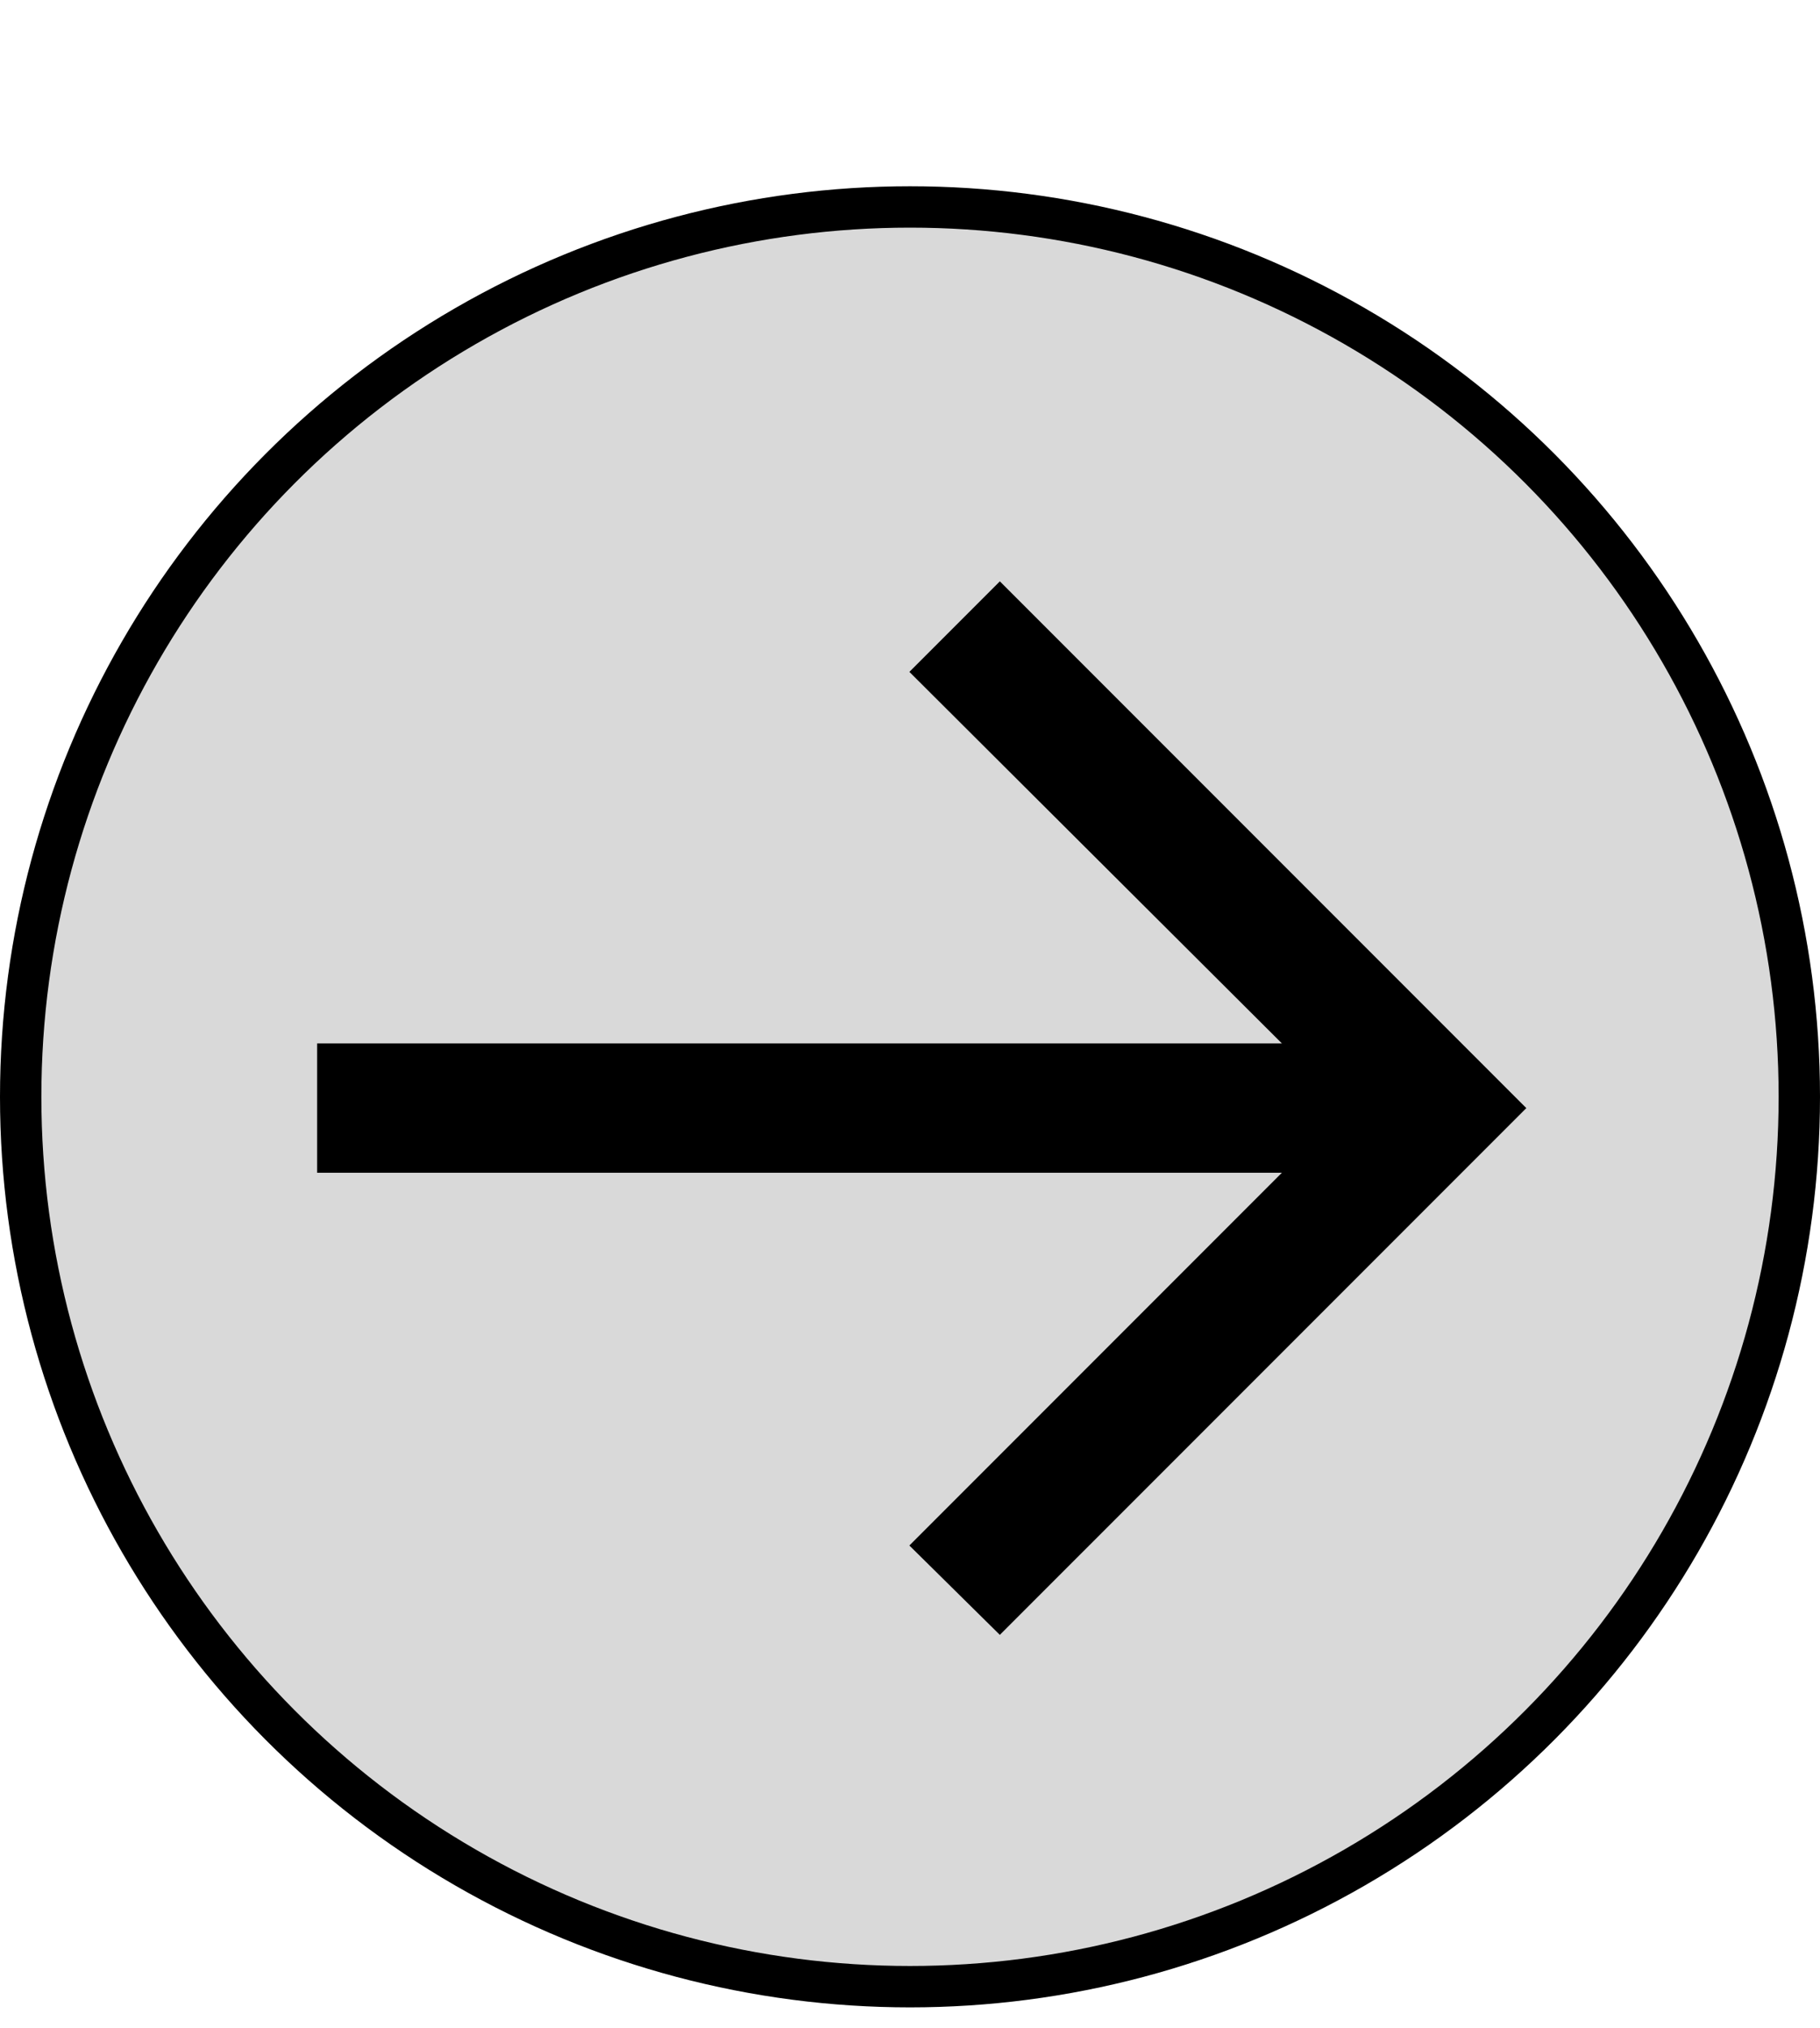 <?xml version="1.0" encoding="UTF-8"?>
<svg xmlns="http://www.w3.org/2000/svg" width="44" height="49" viewBox="0 0 44 49" fill="none">
  <circle cx="22" cy="26.5" r="21.5" fill="#D9D9D9" stroke="black"></circle>
  <path d="M24.172 39.5L21.985 37.341L30.991 28.335H7.667V25.21H30.991L21.985 16.233L24.172 14.046L36.9 26.773L24.172 39.5Z" fill="black"></path>
</svg>
